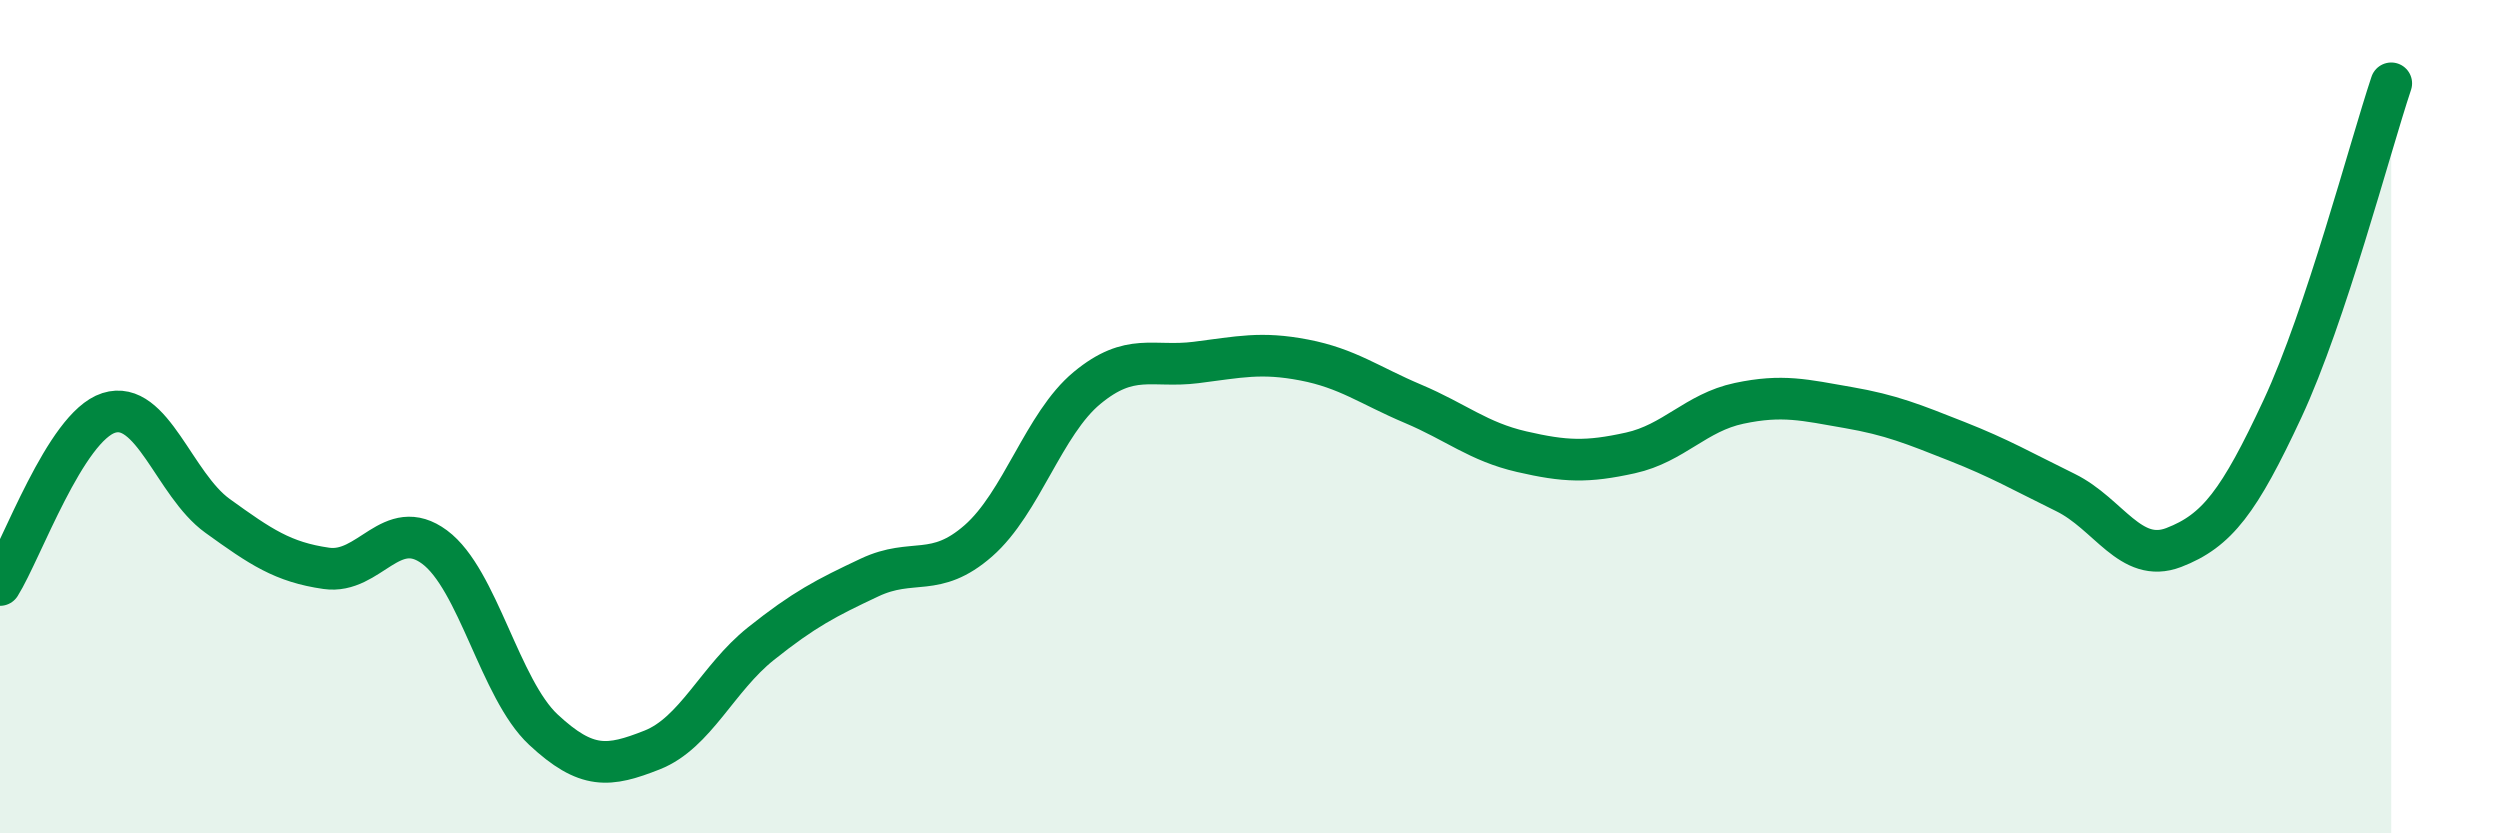
    <svg width="60" height="20" viewBox="0 0 60 20" xmlns="http://www.w3.org/2000/svg">
      <path
        d="M 0,14.04 C 0.52,13.21 1.57,10.24 2.61,9.91 C 3.65,9.58 4.18,11.63 5.22,12.38 C 6.26,13.13 6.79,13.49 7.83,13.64 C 8.87,13.79 9.39,12.36 10.43,13.13 C 11.47,13.9 12,16.54 13.04,17.51 C 14.08,18.48 14.61,18.41 15.65,18 C 16.69,17.59 17.22,16.28 18.26,15.45 C 19.3,14.62 19.83,14.35 20.87,13.86 C 21.91,13.37 22.44,13.89 23.48,12.98 C 24.52,12.07 25.05,10.17 26.09,9.31 C 27.13,8.45 27.66,8.83 28.7,8.7 C 29.74,8.57 30.26,8.44 31.3,8.64 C 32.34,8.84 32.87,9.25 33.91,9.69 C 34.95,10.13 35.48,10.6 36.52,10.84 C 37.56,11.08 38.09,11.1 39.13,10.87 C 40.17,10.64 40.7,9.9 41.74,9.68 C 42.78,9.46 43.31,9.6 44.35,9.78 C 45.39,9.96 45.92,10.18 46.96,10.59 C 48,11 48.53,11.31 49.57,11.82 C 50.61,12.33 51.13,13.54 52.17,13.14 C 53.21,12.74 53.74,12.04 54.78,9.81 C 55.82,7.58 56.87,3.56 57.39,2L57.39 20L0 20Z"
        fill="#008740"
        opacity="0.1"
        stroke-linecap="round"
        stroke-linejoin="round"
      />
      <path
        d="M 0,14.04 C 0.52,13.21 1.57,10.24 2.61,9.91 C 3.65,9.58 4.18,11.63 5.22,12.38 C 6.26,13.13 6.79,13.49 7.83,13.64 C 8.87,13.79 9.39,12.36 10.43,13.13 C 11.47,13.9 12,16.54 13.04,17.51 C 14.08,18.48 14.61,18.41 15.65,18 C 16.69,17.59 17.22,16.28 18.26,15.45 C 19.3,14.62 19.83,14.35 20.87,13.86 C 21.91,13.37 22.44,13.89 23.48,12.98 C 24.52,12.07 25.05,10.17 26.09,9.31 C 27.13,8.45 27.66,8.83 28.7,8.7 C 29.74,8.57 30.26,8.44 31.3,8.64 C 32.34,8.84 32.87,9.25 33.91,9.69 C 34.95,10.13 35.48,10.6 36.52,10.84 C 37.56,11.08 38.09,11.1 39.13,10.87 C 40.17,10.64 40.7,9.9 41.74,9.68 C 42.78,9.46 43.31,9.6 44.35,9.78 C 45.39,9.96 45.92,10.18 46.96,10.59 C 48,11 48.53,11.31 49.57,11.82 C 50.61,12.33 51.13,13.54 52.17,13.14 C 53.21,12.74 53.74,12.04 54.78,9.81 C 55.82,7.58 56.87,3.56 57.39,2"
        stroke="#008740"
        stroke-width="1"
        fill="none"
        stroke-linecap="round"
        stroke-linejoin="round"
      />
    </svg>
  